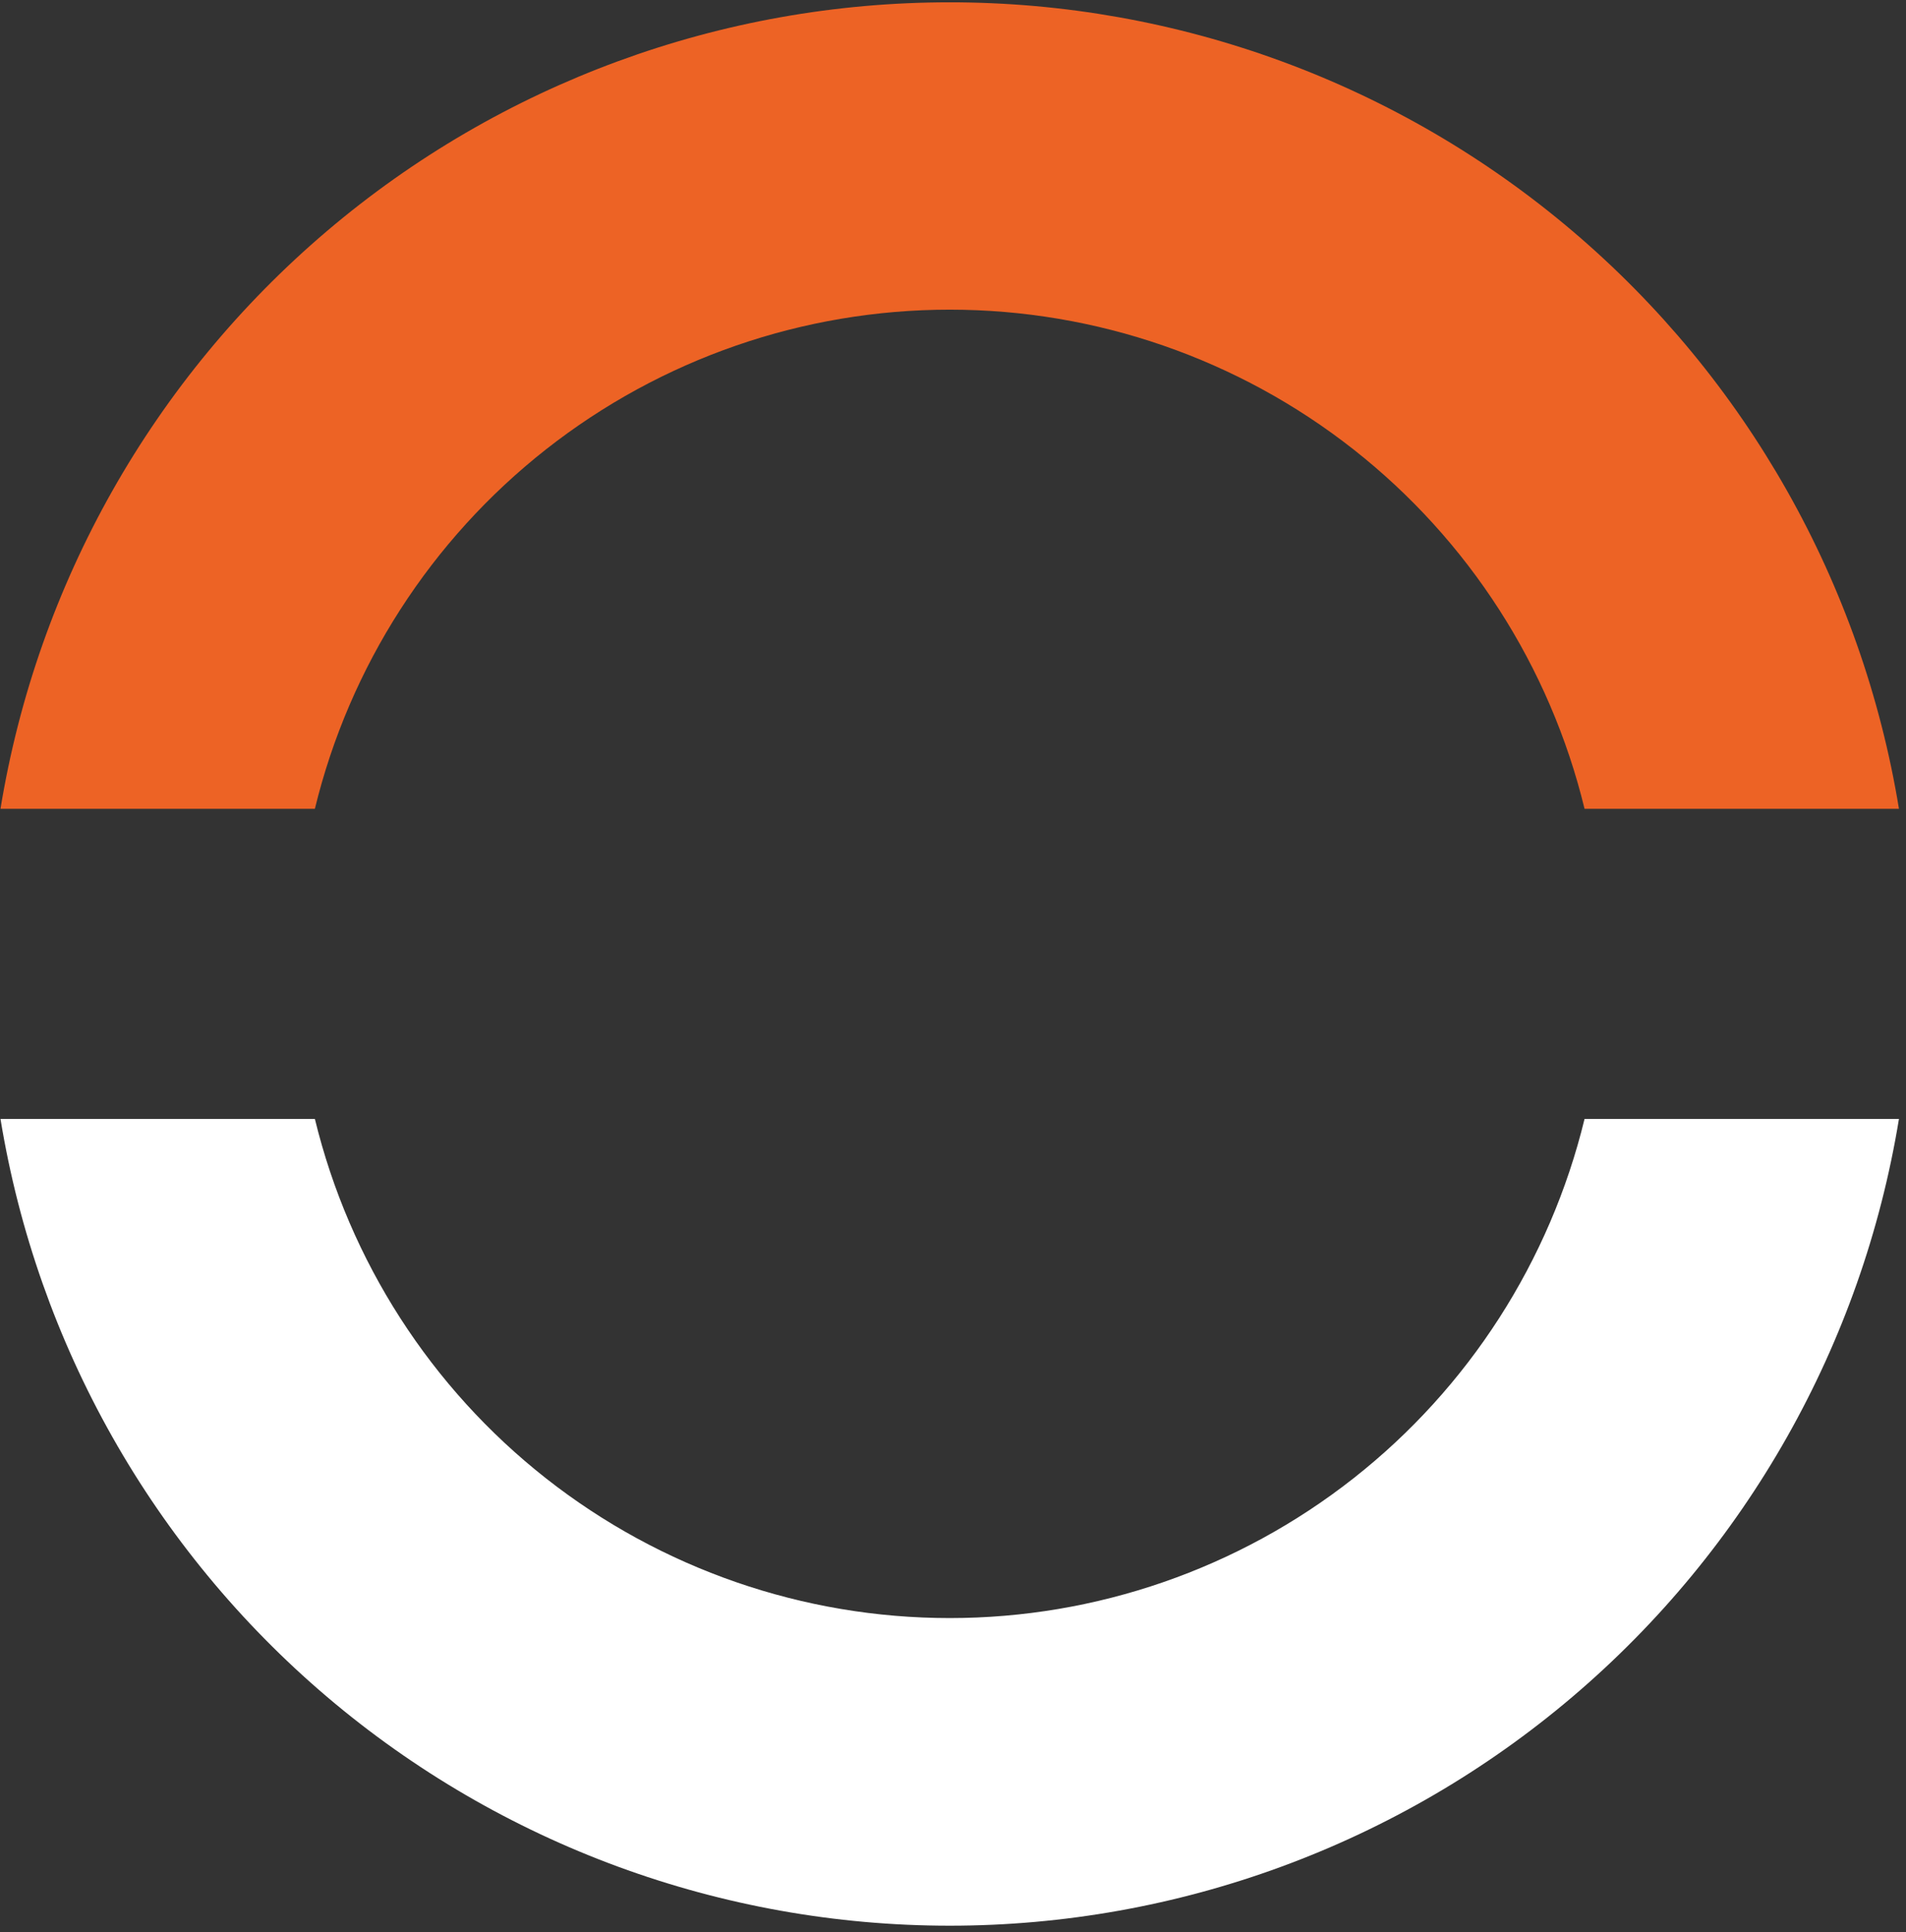 <svg width="227" height="230" viewBox="0 0 227 230" fill="none" xmlns="http://www.w3.org/2000/svg">
<rect x="0" y="0" width="227" height="230" fill="#333333" stroke="none"/>
<path d="M113.087 0.276C85.921 0.271 59.637 9.925 38.931 27.513C18.226 45.101 4.447 69.476 0.058 96.286H37.501C41.622 79.342 51.316 64.273 65.027 53.497C78.737 42.721 95.671 36.863 113.109 36.863C130.548 36.863 147.481 42.721 161.192 53.497C174.903 64.273 184.596 79.342 188.717 96.286H226.161C221.77 69.469 207.985 45.087 187.271 27.499C166.556 9.91 140.262 0.261 113.087 0.276Z" fill="#ED6325"/>
<path d="M226.161 133.201H188.717C184.596 150.146 174.903 165.215 161.192 175.991C147.481 186.767 130.548 192.625 113.109 192.625C95.671 192.625 78.737 186.767 65.027 175.991C51.316 165.215 41.622 150.146 37.501 133.201H0.058C4.449 160.018 18.229 184.4 38.938 201.994C59.647 219.587 85.936 229.246 113.109 229.246C140.283 229.246 166.572 219.587 187.28 201.994C207.989 184.4 221.77 160.018 226.161 133.201Z" fill="white"/>
</svg>
